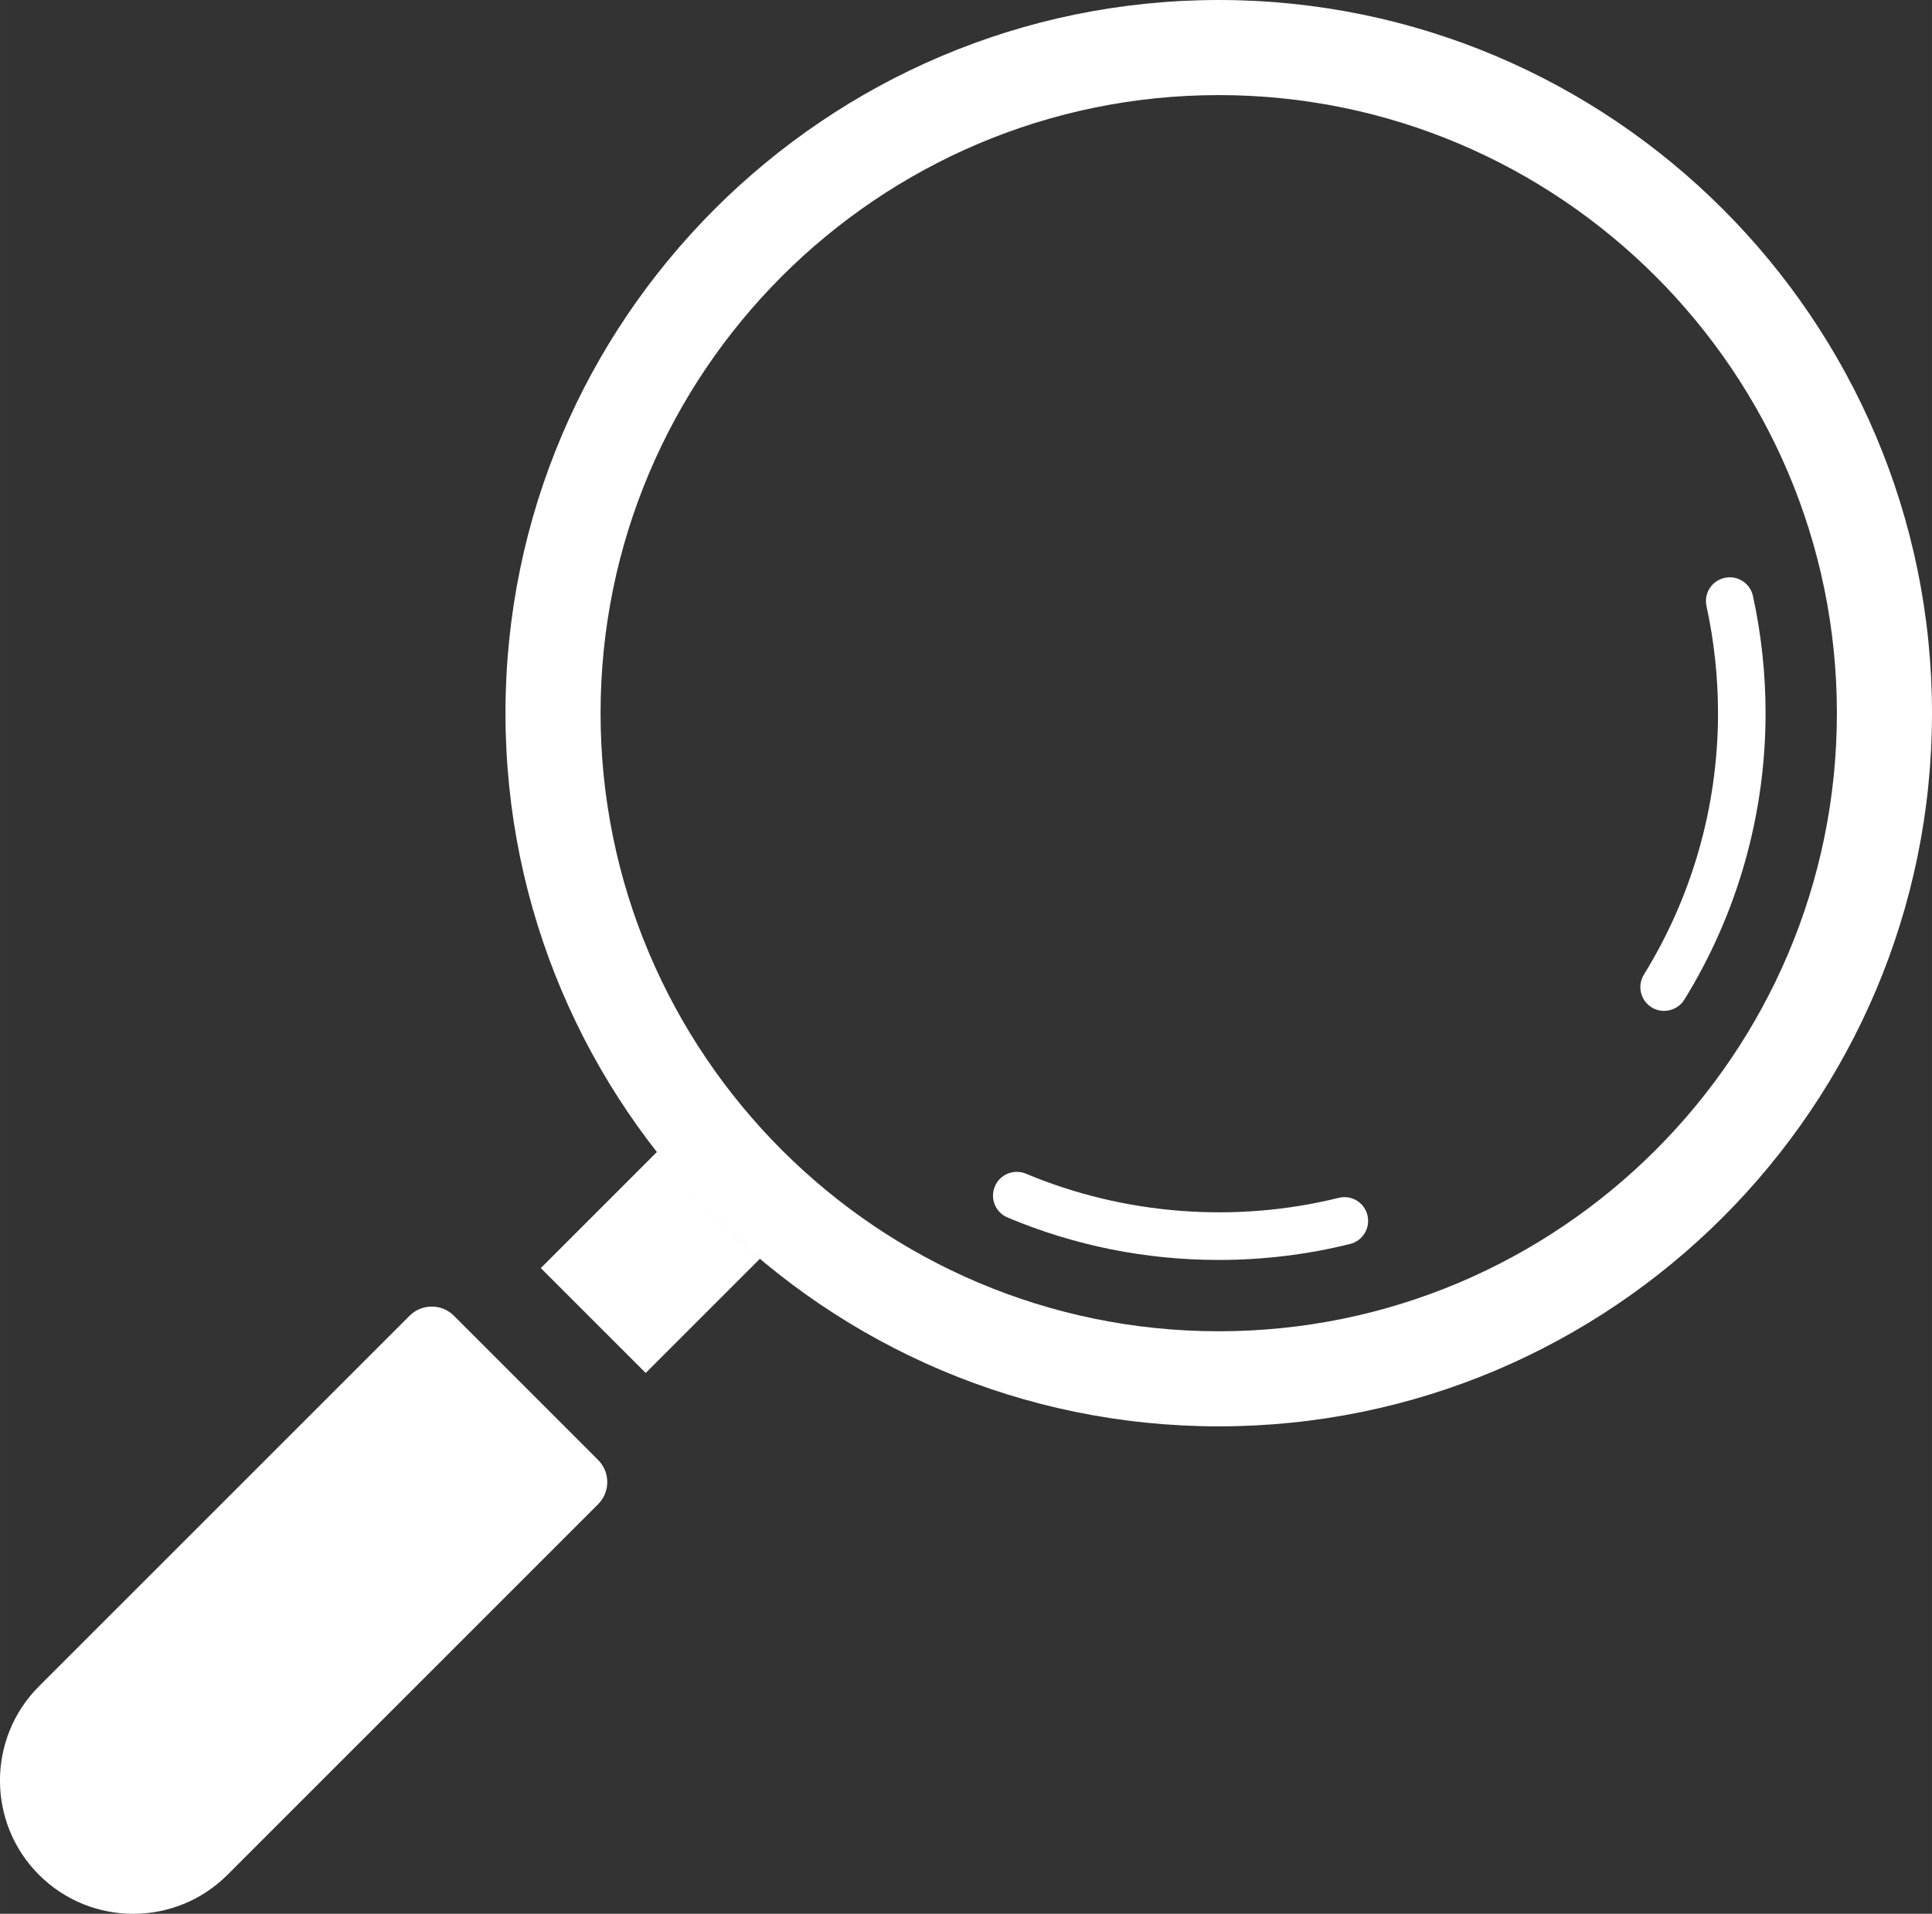 <?xml version="1.0" encoding="UTF-8" standalone="no"?>
<svg
   height="188.681"
   width="190.454"
   fill="#ffffff"
   version="1.1"
   x="0px"
   y="0px"
   viewBox="0 0 40.63 40.252"
   xml:space="preserve"
   id="svg24"
   sodipodi:docname="search.svg"
   inkscape:version="1.1 (c4e8f9ed74, 2021-05-24)"
   xmlns:inkscape="http://www.inkscape.org/namespaces/inkscape"
   xmlns:sodipodi="http://sodipodi.sourceforge.net/DTD/sodipodi-0.dtd"
   xmlns="http://www.w3.org/2000/svg"
   xmlns:svg="http://www.w3.org/2000/svg"><rect x="0" y="0" width="40.63" height="40.252" fill="#333333" stroke="none"/><defs
     id="defs28" /><sodipodi:namedview
     id="namedview26"
     pagecolor="#ffffff"
     bordercolor="#666666"
     borderopacity="1.0"
     inkscape:pageshadow="2"
     inkscape:pageopacity="0.0"
     inkscape:pagecheckerboard="0"
     showgrid="false"
     inkscape:zoom="2.1966667"
     inkscape:cx="87.177542"
     inkscape:cy="103.11077"
     inkscape:window-width="1600"
     inkscape:window-height="837"
     inkscape:window-x="0"
     inkscape:window-y="33"
     inkscape:window-maximized="1"
     inkscape:current-layer="svg24" /><path
     d="m 13.579,28.877 2.406,-2.406 c -0.798,-0.672 -1.518,-1.429 -2.161,-2.251 l -2.451,2.451 z"
     id="path2" /><path
     d="m 9.546,27.674 c -0.125,-0.125 -0.29,-0.193 -0.466,-0.193 -0.177,0 -0.342,0.068 -0.467,0.193 l -7.794,7.794 c -1.093,1.093 -1.093,2.871 0,3.964 1.094,1.094 2.871,1.094 3.965,0 l 7.794,-7.794 c 0.257,-0.257 0.257,-0.676 -9.76e-4,-0.933 z"
     id="path4" /><g
     id="g10"
     transform="translate(-13.37,-10)"><g
       id="g8"><path
         d="m 39,40 c -8.271,0 -15,-6.729 -15,-15 0,-8.271 6.729,-15 15,-15 8.271,0 15,6.729 15,15 0,8.271 -6.729,15 -15,15 z m 0,-28 c -7.168,0 -13,5.832 -13,13 0,7.168 5.832,13 13,13 7.168,0 13,-5.832 13,-13 0,-7.168 -5.832,-13 -13,-13 z"
         id="path6" /></g></g><g
     id="g16"
     transform="translate(-13.37,-10)"><g
       id="g14"><path
         d="m 39,36.5 c -1.537,0 -3.031,-0.3 -4.44,-0.892 -0.255,-0.106 -0.375,-0.399 -0.268,-0.654 0.106,-0.255 0.398,-0.374 0.654,-0.268 2.066,0.867 4.401,1.046 6.576,0.508 0.275,-0.067 0.539,0.098 0.605,0.365 0.066,0.269 -0.098,0.539 -0.365,0.605 C 40.862,36.388 39.933,36.5 39,36.5 Z"
         id="path12" /></g></g><g
     id="g22"
     transform="translate(-13.37,-10)"><g
       id="g20"><path
         d="m 48.367,31.262 c -0.09,0 -0.181,-0.024 -0.263,-0.074 C 47.869,31.042 47.797,30.734 47.941,30.499 48.961,28.848 49.5,26.946 49.5,25 c 0,-0.758 -0.082,-1.515 -0.242,-2.251 -0.06,-0.27 0.111,-0.536 0.382,-0.595 0.273,-0.059 0.536,0.112 0.595,0.382 C 50.411,23.342 50.5,24.171 50.5,25 c 0,2.132 -0.591,4.215 -1.707,6.024 -0.095,0.153 -0.259,0.237 -0.426,0.237 z"
         id="path18" /></g></g></svg>
